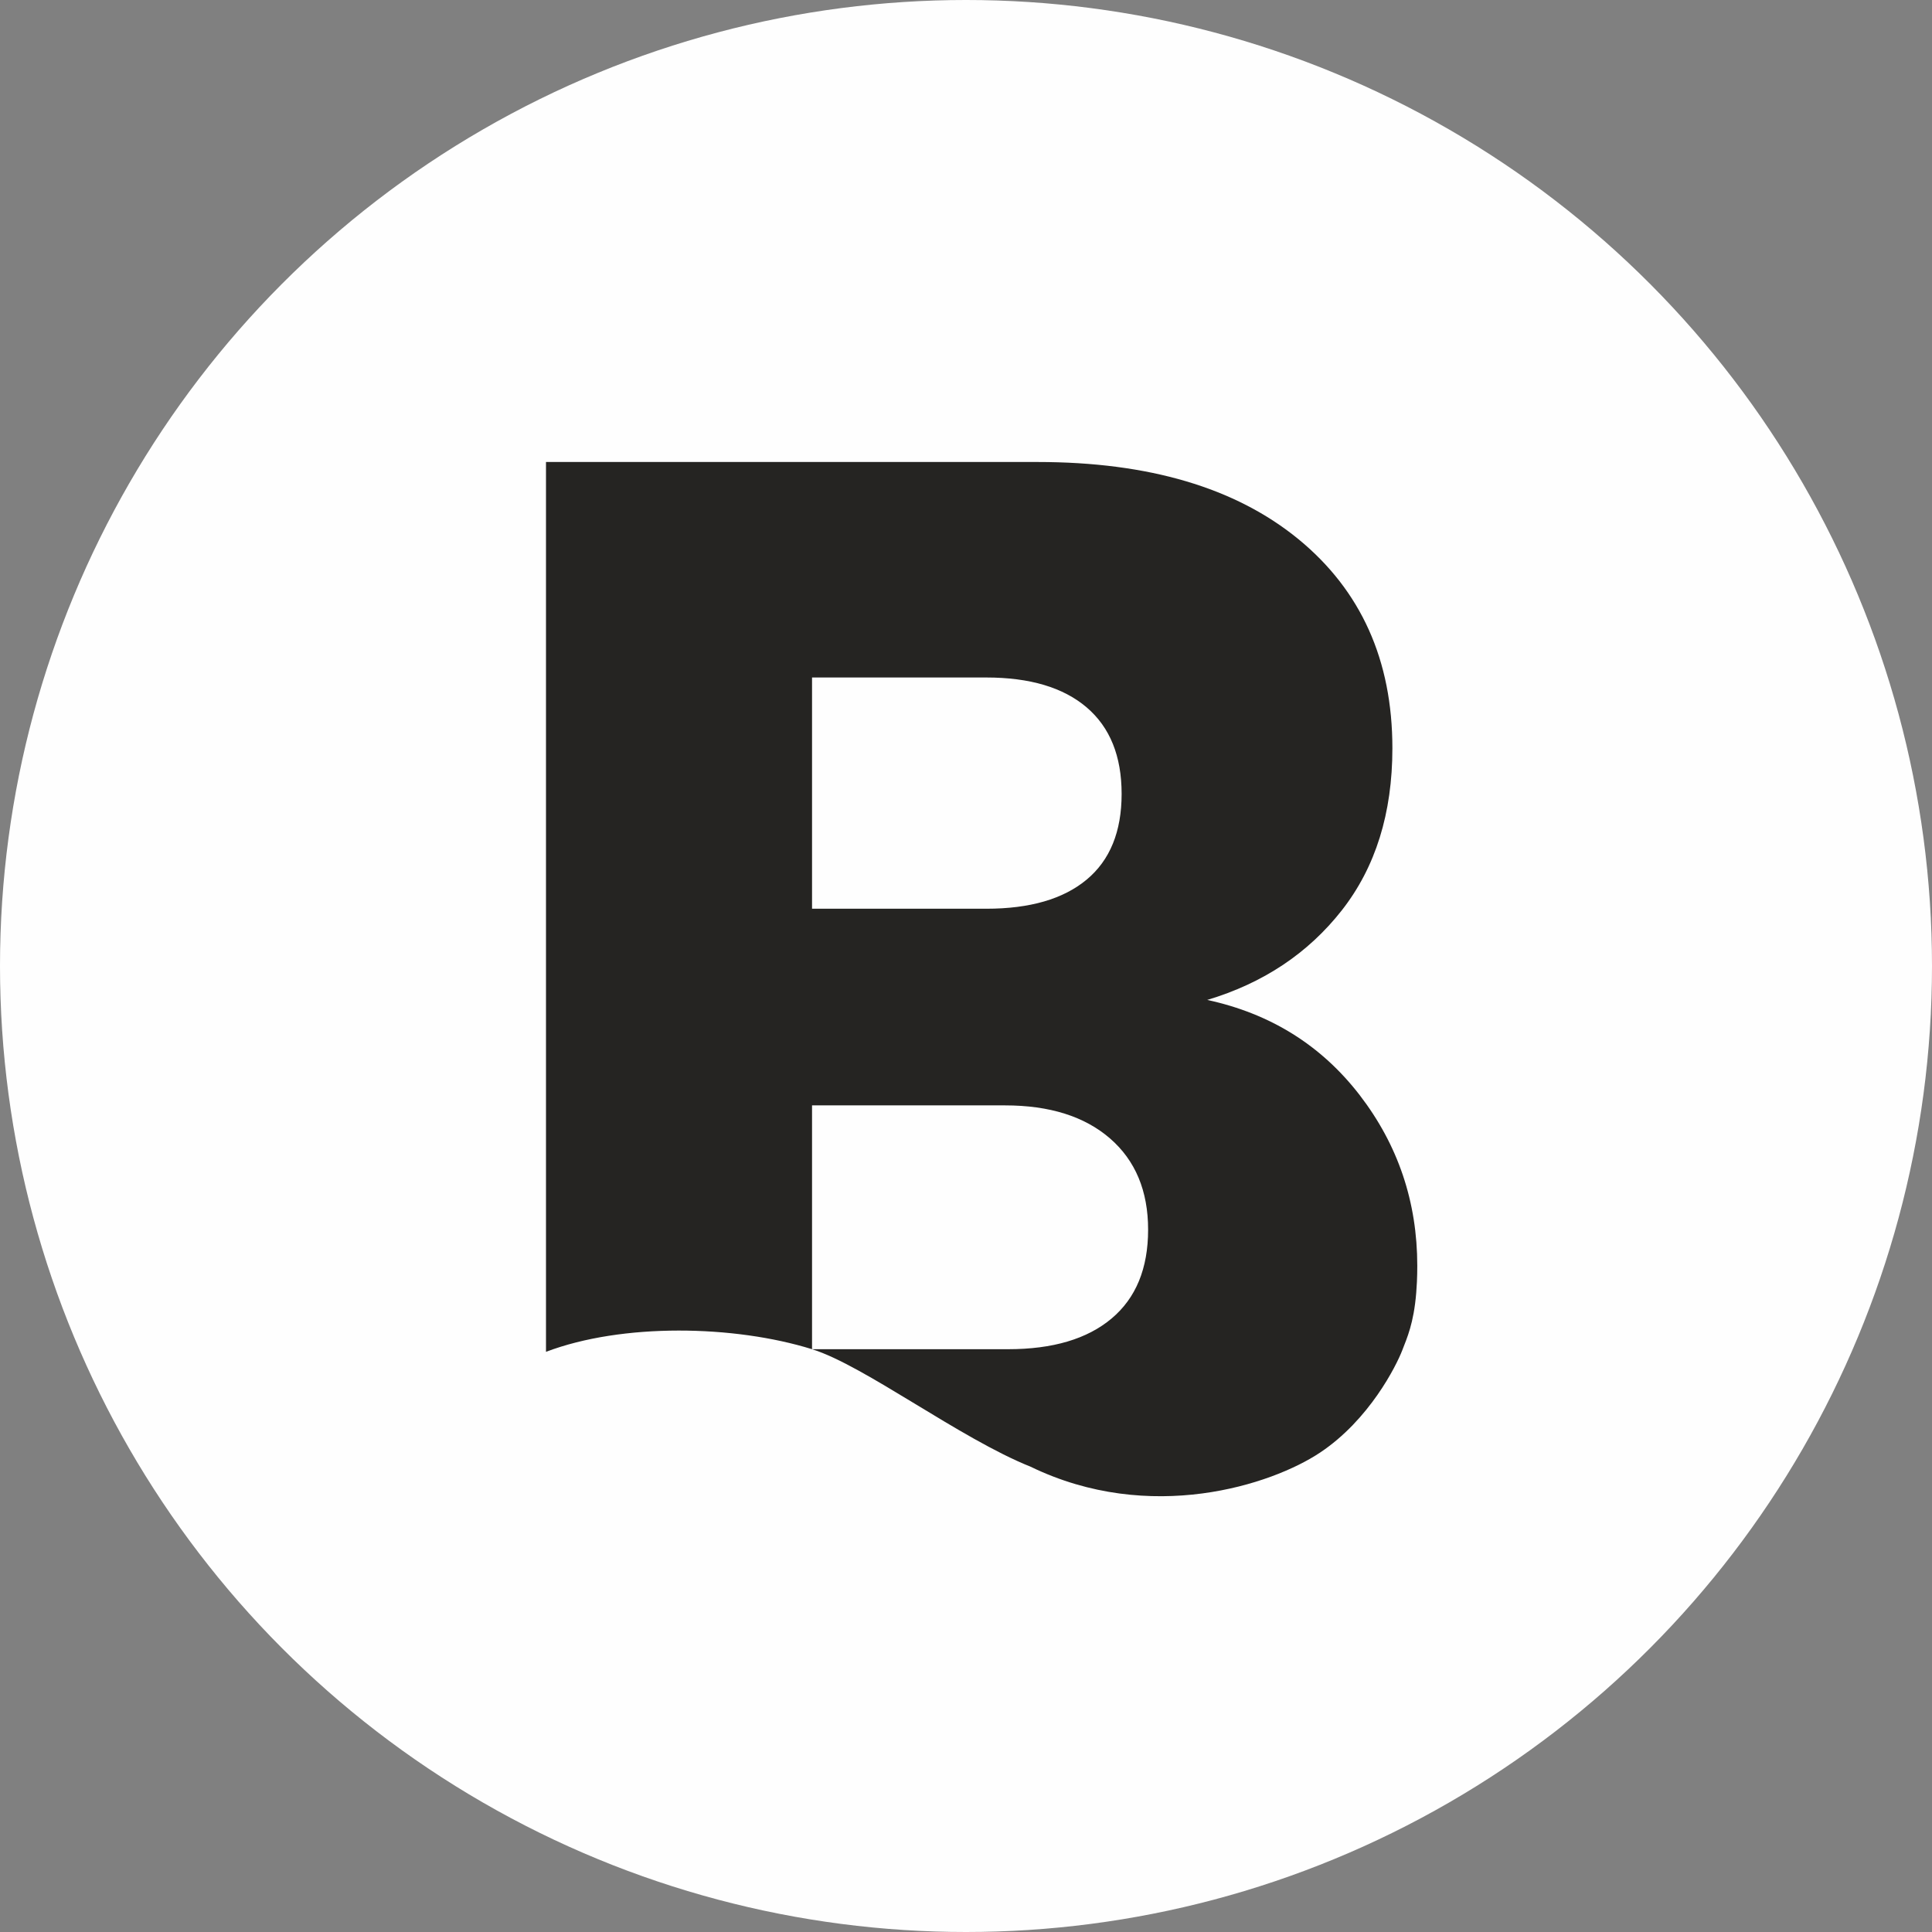 <?xml version="1.0" encoding="UTF-8"?>
<svg width="500px" height="500px" viewBox="0 0 500 500" version="1.1" xmlns="http://www.w3.org/2000/svg" xmlns:xlink="http://www.w3.org/1999/xlink">
    <rect x="0" y="0" width="500" height="500" fill="#808080" stroke="none"/>
    <title>BRINK_Japan_Logo</title>
    <defs>
        <circle id="path-2" cx="250" cy="250" r="250"></circle>
    </defs>
    <g id="Page-1" stroke="none" stroke-width="1" fill="none" fill-rule="evenodd">
        <g id="Group">
            <g id="Oval">
                <use fill="#FEFEFE" xlink:href="#path-2"></use>
            </g>
            <g id="brink-logo-small-black" transform="translate(141.304, 119.565)" fill="#252422" fill-rule="nonzero">
                <path d="M68.852,229.609 L68.852,166.507 L118.789,166.507 C130.33,166.507 139.384,169.362 145.964,175.058 C152.528,180.755 155.826,188.626 155.826,198.675 C155.826,208.724 152.666,216.381 146.361,221.675 C140.055,226.969 131.125,229.609 119.583,229.609 L68.852,229.609 C82.409,233.838 107.11,252.701 125.446,260.033 C156.376,275.021 187.81,264.695 200.313,256.374 C213.091,247.87 220.052,233.9 221.595,229.902 C222.815,226.722 224.557,222.987 225.213,215.022 C225.274,214.25 225.38,212.336 225.396,212.167 C225.457,210.808 225.487,209.434 225.487,208.03 C225.487,191.482 220.511,176.757 210.587,163.852 C200.649,150.963 187.489,142.751 171.123,139.217 C185.626,134.879 197.229,127.145 205.962,116.017 C214.678,104.887 219.045,90.917 219.045,74.077 C219.045,51.278 210.923,33.233 194.679,19.928 C178.436,6.653 155.963,-1.93082265e-14 127.232,-1.93082265e-14 L0,-1.93082265e-14 L0,230.288 C19.755,222.786 48.731,223.342 68.852,229.609 Z M68.852,55.77 L113.95,55.77 C125.216,55.77 133.873,58.348 139.918,63.503 C145.964,68.659 148.972,76.13 148.972,85.901 C148.972,95.672 145.949,103.065 139.918,108.082 C133.873,113.114 125.216,115.614 113.95,115.614 L68.852,115.614 L68.852,55.77 Z" id="Shape"></path>
            </g>
        </g>
    </g>
</svg>